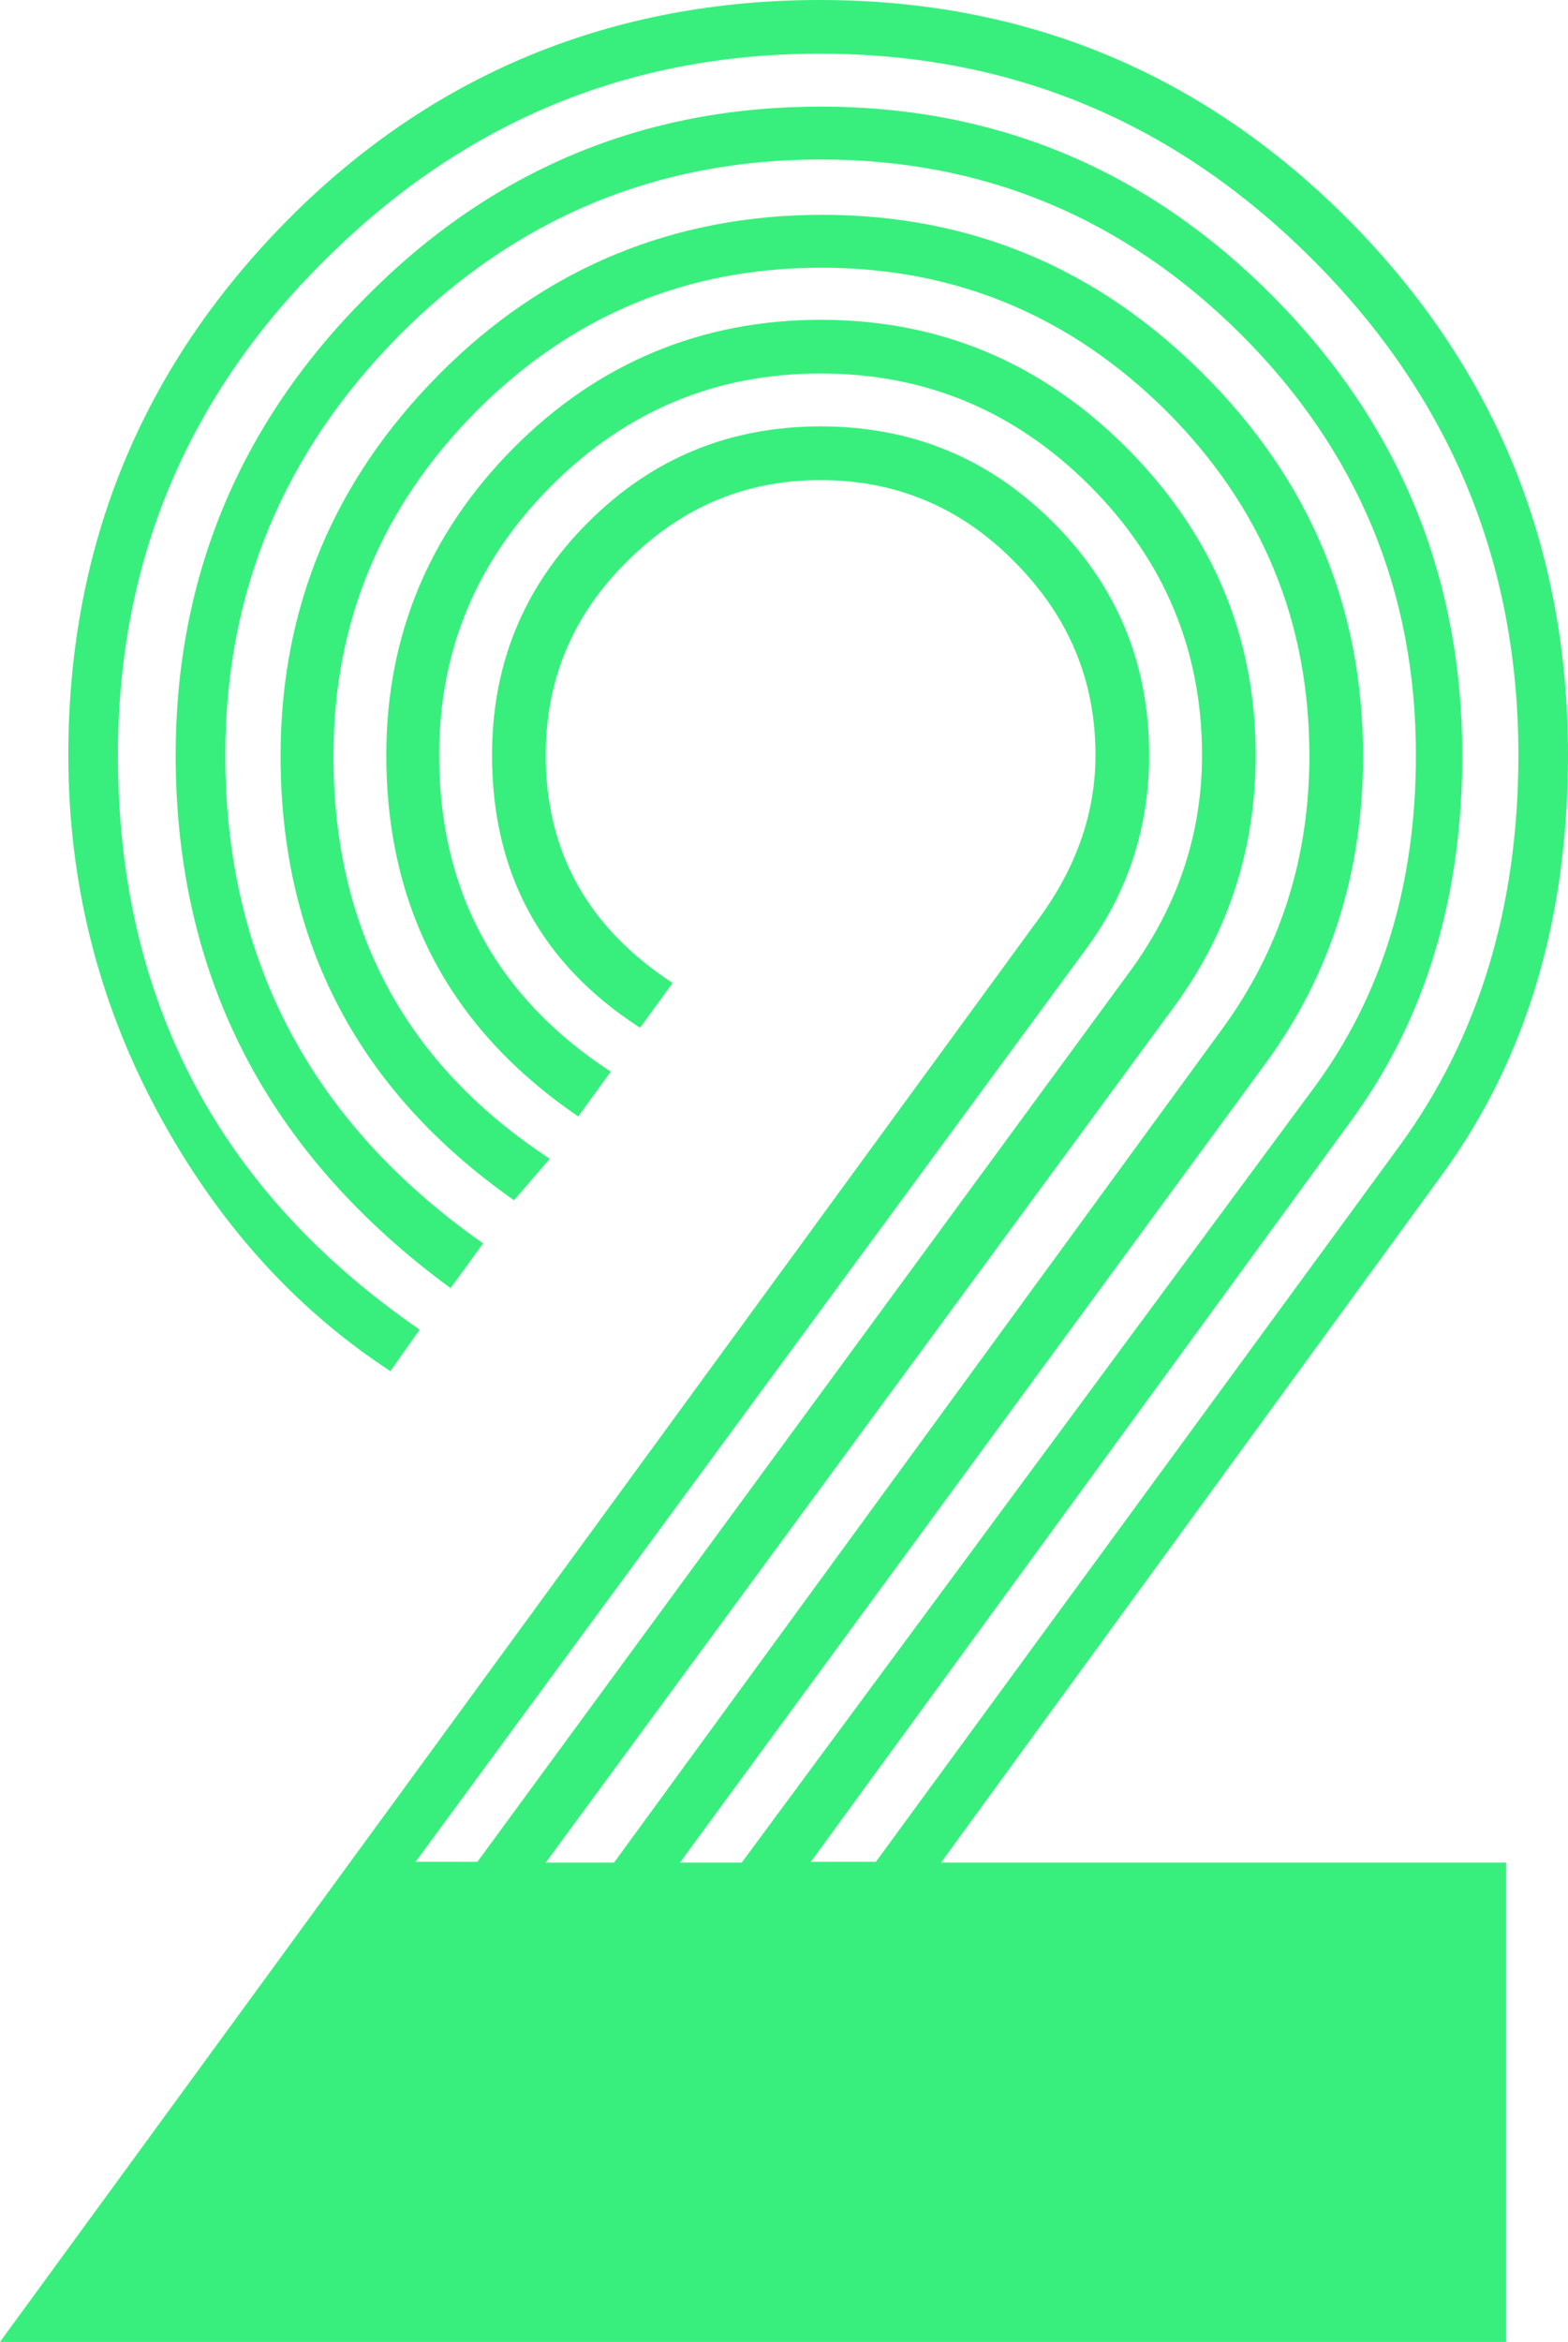 <?xml version="1.0" encoding="UTF-8"?>
<svg id="Ebene_2" data-name="Ebene 2" xmlns="http://www.w3.org/2000/svg" viewBox="0 0 19.28 28.78">
  <defs>
    <style>
      .cls-1 {
        fill: #38ef7d;
        stroke-width: 0px;
      }
    </style>
  </defs>
  <g id="Layer_1" data-name="Layer 1">
    <path class="cls-1" d="m17.75,14.41c1.02-1.41,1.53-3.12,1.53-5.13,0-2.57-.9-4.76-2.69-6.57-1.8-1.81-3.97-2.71-6.51-2.71S5.32.9,3.53,2.71c-1.79,1.81-2.69,4-2.69,6.57,0,1.55.36,3.01,1.09,4.37.73,1.36,1.69,2.43,2.87,3.2l.36-.51c-2.47-1.7-3.71-4.05-3.71-7.06,0-2.38.85-4.41,2.55-6.09,1.7-1.69,3.72-2.53,6.08-2.53s4.37.84,6.06,2.53c1.69,1.69,2.53,3.72,2.53,6.09,0,1.87-.49,3.47-1.46,4.8l-6.44,8.8h-.8l6.66-9.13c.9-1.24,1.35-2.73,1.35-4.47,0-2.18-.77-4.06-2.31-5.62-1.54-1.56-3.4-2.35-5.58-2.35s-4.05.78-5.6,2.35c-1.55,1.56-2.33,3.44-2.33,5.62,0,2.72,1.13,4.9,3.38,6.55l.4-.55c-2.11-1.48-3.17-3.48-3.17-6,0-2.01.72-3.73,2.15-5.17,1.43-1.43,3.15-2.15,5.17-2.15s3.73.72,5.17,2.15c1.43,1.43,2.15,3.15,2.15,5.17,0,1.6-.42,2.97-1.27,4.11l-7.02,9.5h-.76l7.2-9.82c.8-1.09,1.2-2.35,1.2-3.78,0-1.82-.65-3.38-1.96-4.69-1.31-1.31-2.87-1.96-4.69-1.96s-3.41.65-4.71,1.96c-1.3,1.31-1.95,2.87-1.95,4.69,0,2.3.96,4.12,2.87,5.46l.44-.51c-1.77-1.16-2.66-2.81-2.66-4.95,0-1.65.59-3.06,1.76-4.24,1.18-1.18,2.59-1.76,4.24-1.76s3.06.59,4.24,1.76c1.18,1.18,1.76,2.59,1.76,4.24,0,1.26-.36,2.39-1.09,3.38l-7.46,10.22h-.84l7.75-10.55c.65-.9.98-1.92.98-3.06,0-1.46-.53-2.71-1.58-3.77-1.06-1.06-2.31-1.58-3.77-1.58s-2.74.53-3.78,1.58c-1.04,1.05-1.56,2.31-1.56,3.77,0,1.89.79,3.37,2.36,4.44l.4-.55c-1.41-.92-2.11-2.22-2.11-3.89,0-1.29.46-2.39,1.38-3.31.92-.92,2.02-1.38,3.31-1.38s2.39.46,3.31,1.38c.92.92,1.38,2.03,1.38,3.31,0,.97-.3,1.87-.91,2.69l-8,10.91h-.76l8.26-11.24c.51-.7.76-1.49.76-2.36,0-1.12-.39-2.07-1.18-2.86-.79-.79-1.74-1.18-2.86-1.18s-2.07.39-2.86,1.18-1.18,1.74-1.18,2.86c0,1.46.61,2.57,1.82,3.35l.4-.55c-1.04-.68-1.56-1.61-1.56-2.8,0-.92.33-1.72,1-2.38.67-.67,1.46-1,2.38-1s1.72.33,2.38,1c.67.67,1,1.46,1,2.38,0,.7-.23,1.37-.69,2L0,28.78h18.52v-5.89h-6.95l6.18-8.48Z"/>
  </g>
</svg>